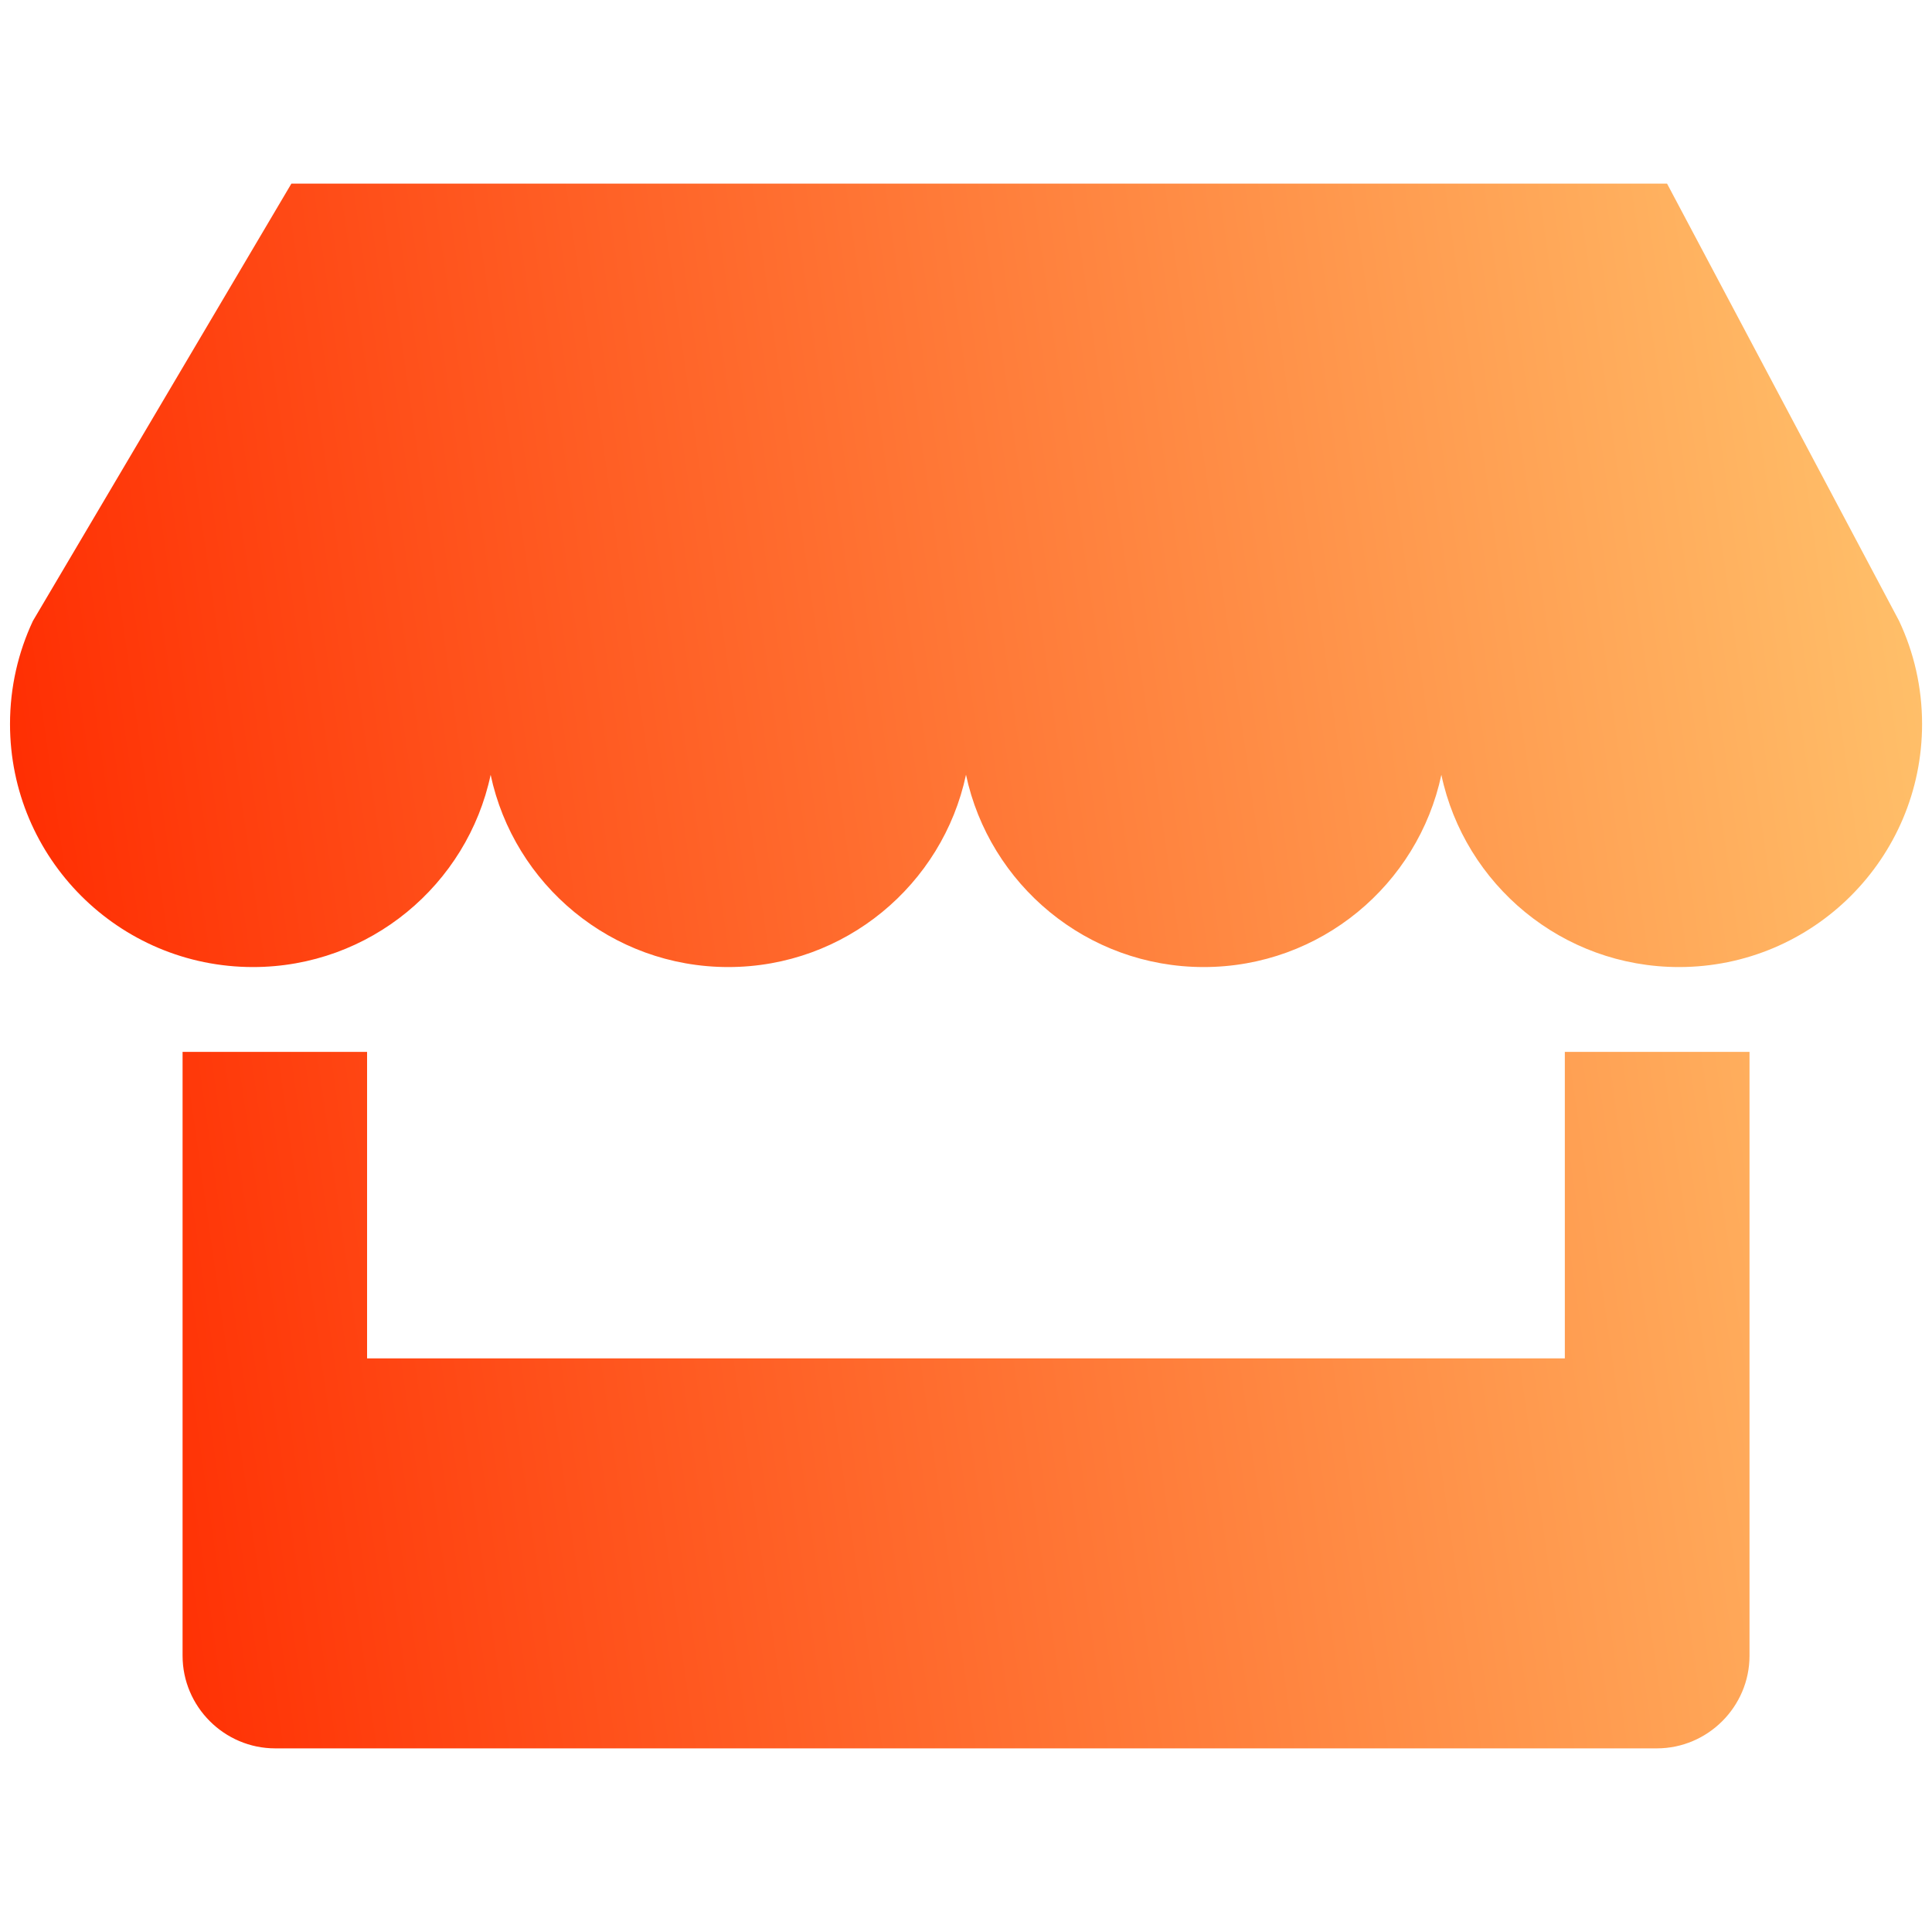 <svg width="22" height="22" viewBox="0 0 22 22" fill="none" xmlns="http://www.w3.org/2000/svg">
<path d="M3.318 2.091H18.983L21.625 7.07C21.793 7.426 21.887 7.824 21.887 8.245C21.887 9.773 20.647 11.012 19.119 11.012C17.789 11.012 16.678 10.073 16.413 8.823C16.147 10.073 15.037 11.012 13.707 11.012C12.377 11.012 11.266 10.073 11 8.822C10.734 10.073 9.623 11.012 8.293 11.012C6.963 11.012 5.853 10.073 5.587 8.823C5.322 10.073 4.211 11.012 2.881 11.012C1.353 11.012 0.114 9.773 0.114 8.245C0.114 7.824 0.208 7.426 0.375 7.07L3.318 2.091ZM19.922 11.978V18.854C19.922 19.434 19.447 19.909 18.866 19.909H3.134C2.554 19.909 2.079 19.434 2.079 18.854V11.978H4.18V15.468H17.819V11.978H19.922Z" fill="url(#paint0_linear_1891_1813)"/>
<defs>
<linearGradient id="paint0_linear_1891_1813" x1="21.887" y1="3.526" x2="-0.257" y2="6.686" gradientUnits="userSpaceOnUse">
<stop stop-color="#FFC36C"/>
<stop offset="1" stop-color="#FF2E02"/>
</linearGradient>
</defs>
</svg>
